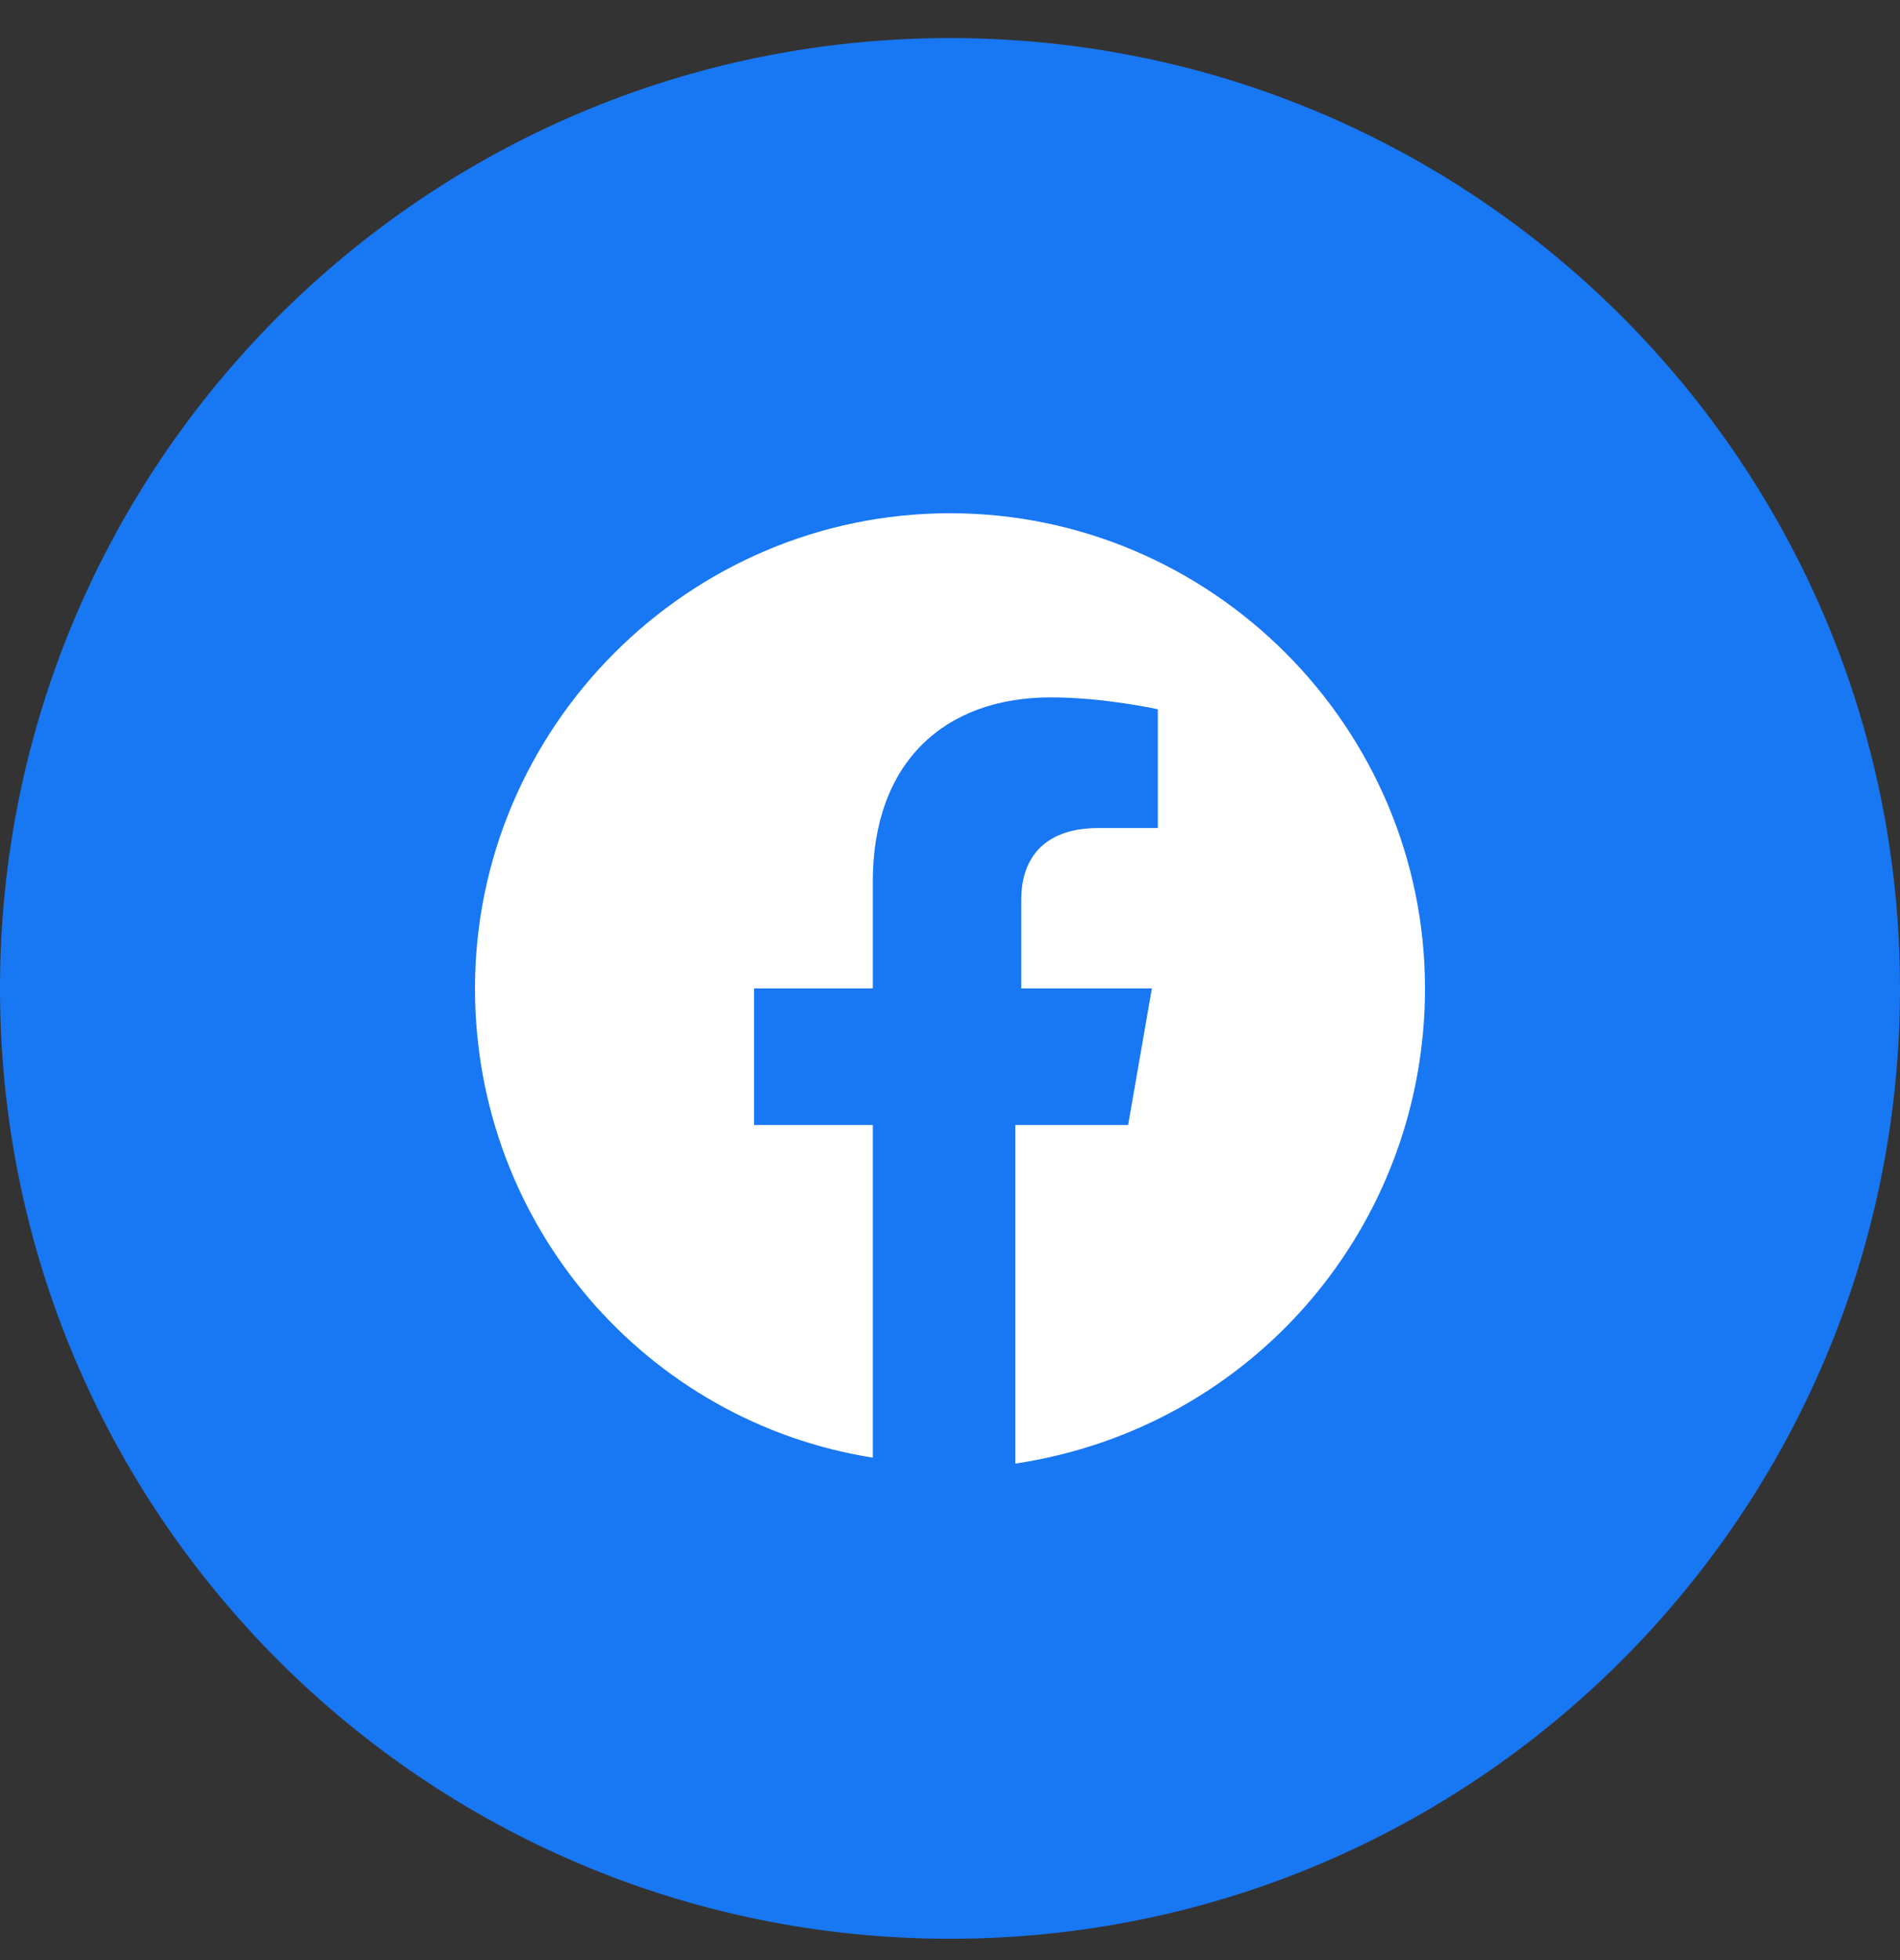<svg width="32" height="33" viewBox="0 0 32 33" fill="none" xmlns="http://www.w3.org/2000/svg">
<rect x="0" y="0" width="32" height="33" fill="#333333" stroke="none"/>
<path d="M32 16.641C32 7.804 24.837 0.641 16 0.641C7.163 0.641 0 7.804 0 16.641C0 25.477 7.163 32.641 16 32.641C24.837 32.641 32 25.477 32 16.641Z" fill="#1877F2"/>
<path d="M24 16.641C24 12.241 20.4 8.641 16 8.641C11.6 8.641 8 12.241 8 16.641C8 20.641 10.9 23.941 14.7 24.541V18.941H12.7V16.641H14.7V14.841C14.7 12.841 15.9 11.741 17.7 11.741C18.6 11.741 19.5 11.941 19.5 11.941V13.941H18.5C17.5 13.941 17.2 14.541 17.2 15.141V16.641H19.4L19 18.941H17.1V24.641C21.1 24.041 24 20.641 24 16.641Z" fill="white"/>
</svg>
